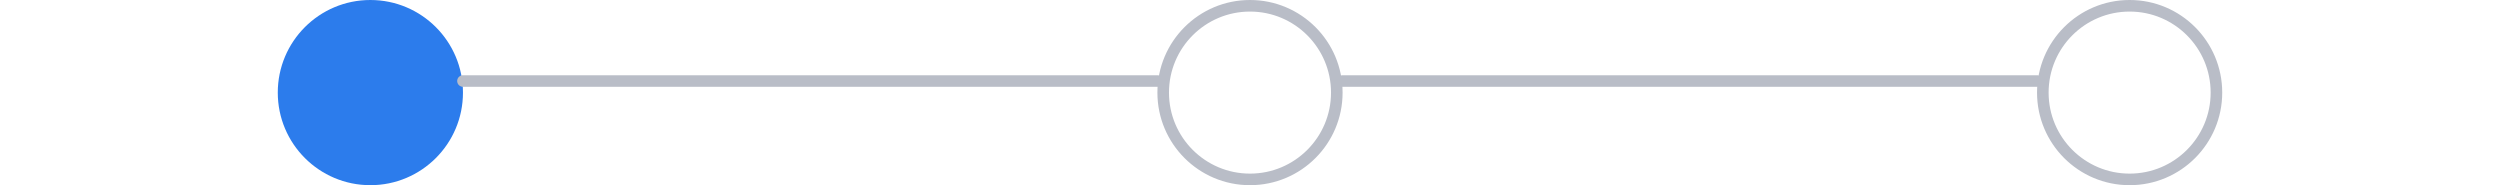<svg width="216" height="16" viewBox="0 0 216 16" fill="none" xmlns="http://www.w3.org/2000/svg">
<circle cx="32" cy="8" r="8" fill="#2C7CEC"/>
<path d="M40 7H100" stroke="#B9BDC7" stroke-linecap="round"/>
<circle cx="108" cy="8" r="7.5" stroke="#B9BDC7"/>
<path d="M116 7H176" stroke="#B9BDC7" stroke-linecap="round"/>
<circle cx="184" cy="8" r="7.5" stroke="#B9BDC7"/>
</svg>
